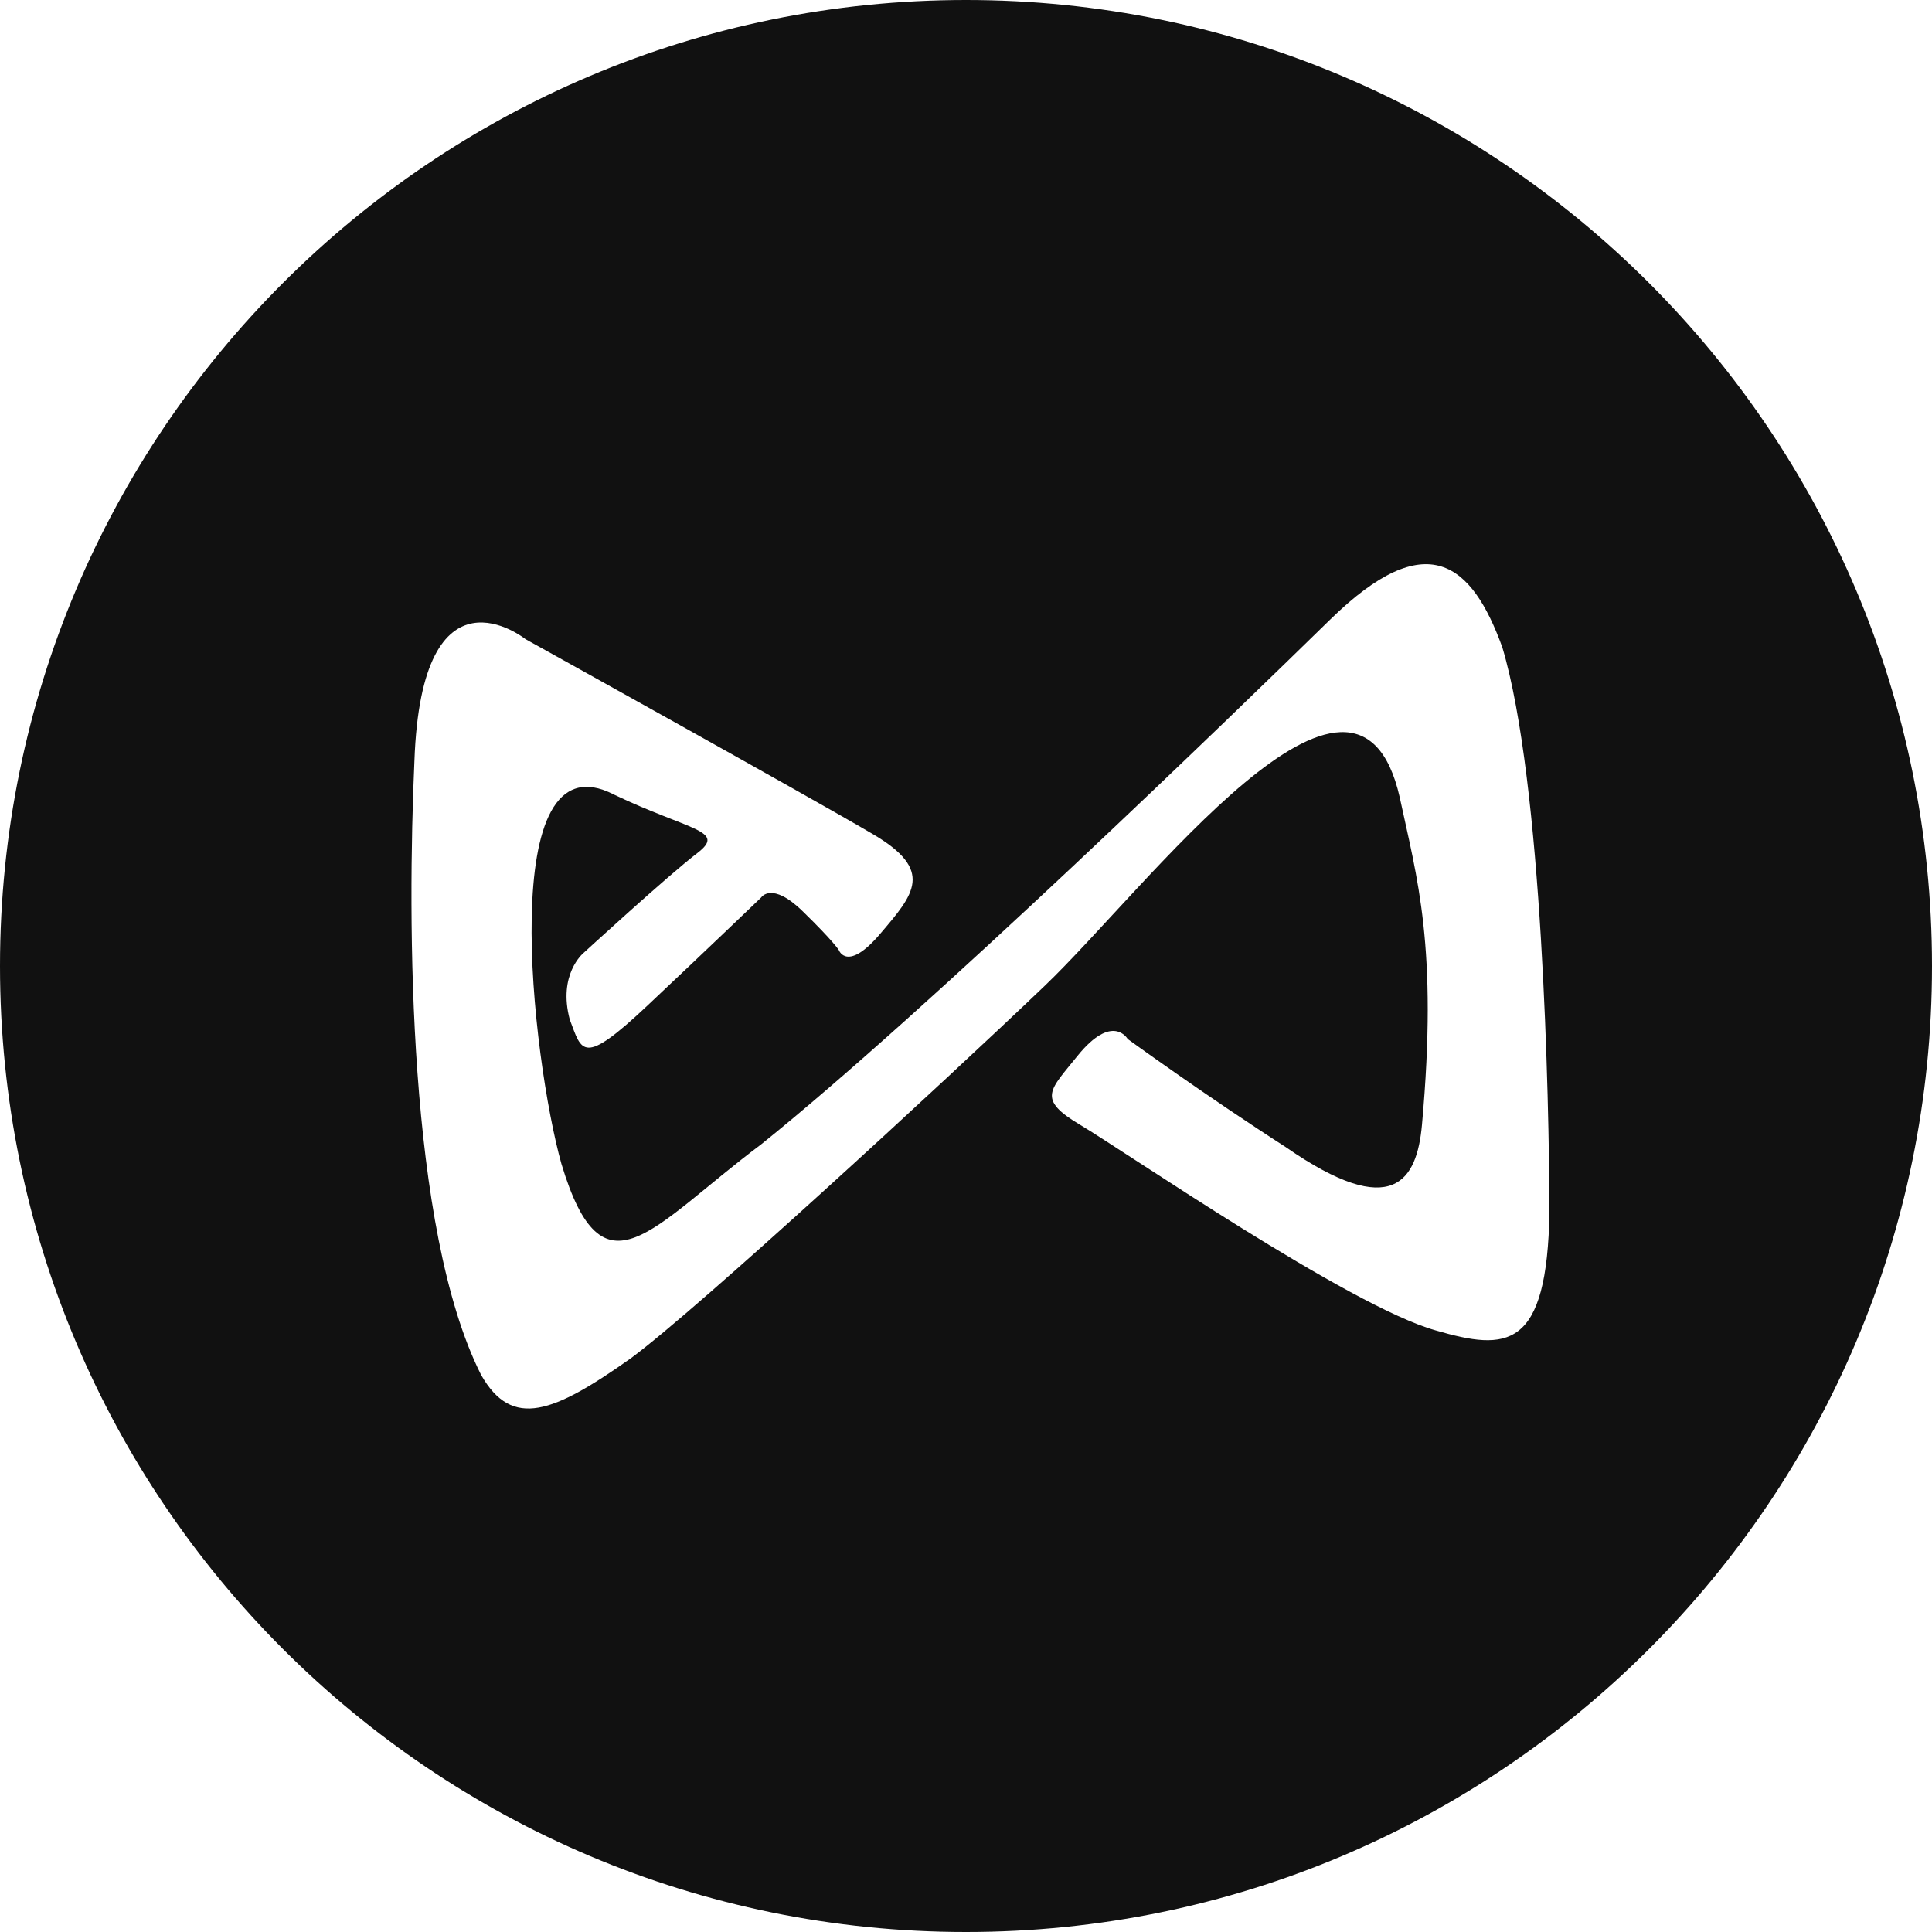 <svg width="44" height="44" viewBox="0 0 44 44" fill="none" xmlns="http://www.w3.org/2000/svg">
<g clip-path="url(#clip0_5_44)">
<path d="M22 0C34.148 6.44478e-08 44 9.852 44 22C44 34.148 34.148 44 22 44C9.852 44 6.4452e-08 34.148 0 22C0 9.852 9.852 0 22 0ZM34.215 14.744C33.52 12.826 32.498 11.955 30.294 14.11C28.09 16.266 21.137 23.008 17.336 26.061C14.815 27.953 13.736 29.66 12.786 26.506C12.117 24.117 11.251 16.681 13.987 18.098C15.699 18.916 16.553 18.911 15.884 19.426C15.215 19.936 13.292 21.701 13.292 21.701C13.274 21.716 12.703 22.197 12.976 23.219C13.253 23.945 13.253 24.306 14.744 22.902C16.222 21.511 17.316 20.457 17.336 20.439C17.336 20.439 17.574 20.064 18.282 20.755C18.991 21.446 19.105 21.64 19.105 21.64C19.11 21.653 19.304 22.142 20.051 21.261C20.812 20.368 21.3 19.822 19.861 18.986C18.428 18.142 11.982 14.563 11.968 14.556C11.968 14.556 9.601 12.663 9.438 17.336C9.276 20.957 9.28 27.988 10.956 31.311C11.664 32.56 12.61 32.177 14.37 30.932C15.901 29.801 21.441 24.698 23.786 22.458C26.131 20.218 30.888 13.794 31.878 18.159C32.27 19.994 32.753 21.551 32.384 25.621C32.269 26.875 31.733 27.825 29.286 26.127C27.438 24.939 25.683 23.663 25.683 23.663C25.676 23.652 25.336 23.066 24.543 24.042C23.914 24.829 23.597 25.023 24.605 25.621C25.616 26.22 30.734 29.749 32.696 30.299C34.316 30.77 35.24 30.76 35.288 27.579C35.279 25.053 35.134 17.824 34.215 14.744Z" fill="#111111"/>
</g>
<defs>
<clipPath id="clip0_5_44">
<rect width="44" height="44" fill="white"/>
</clipPath>
</defs>
</svg>
